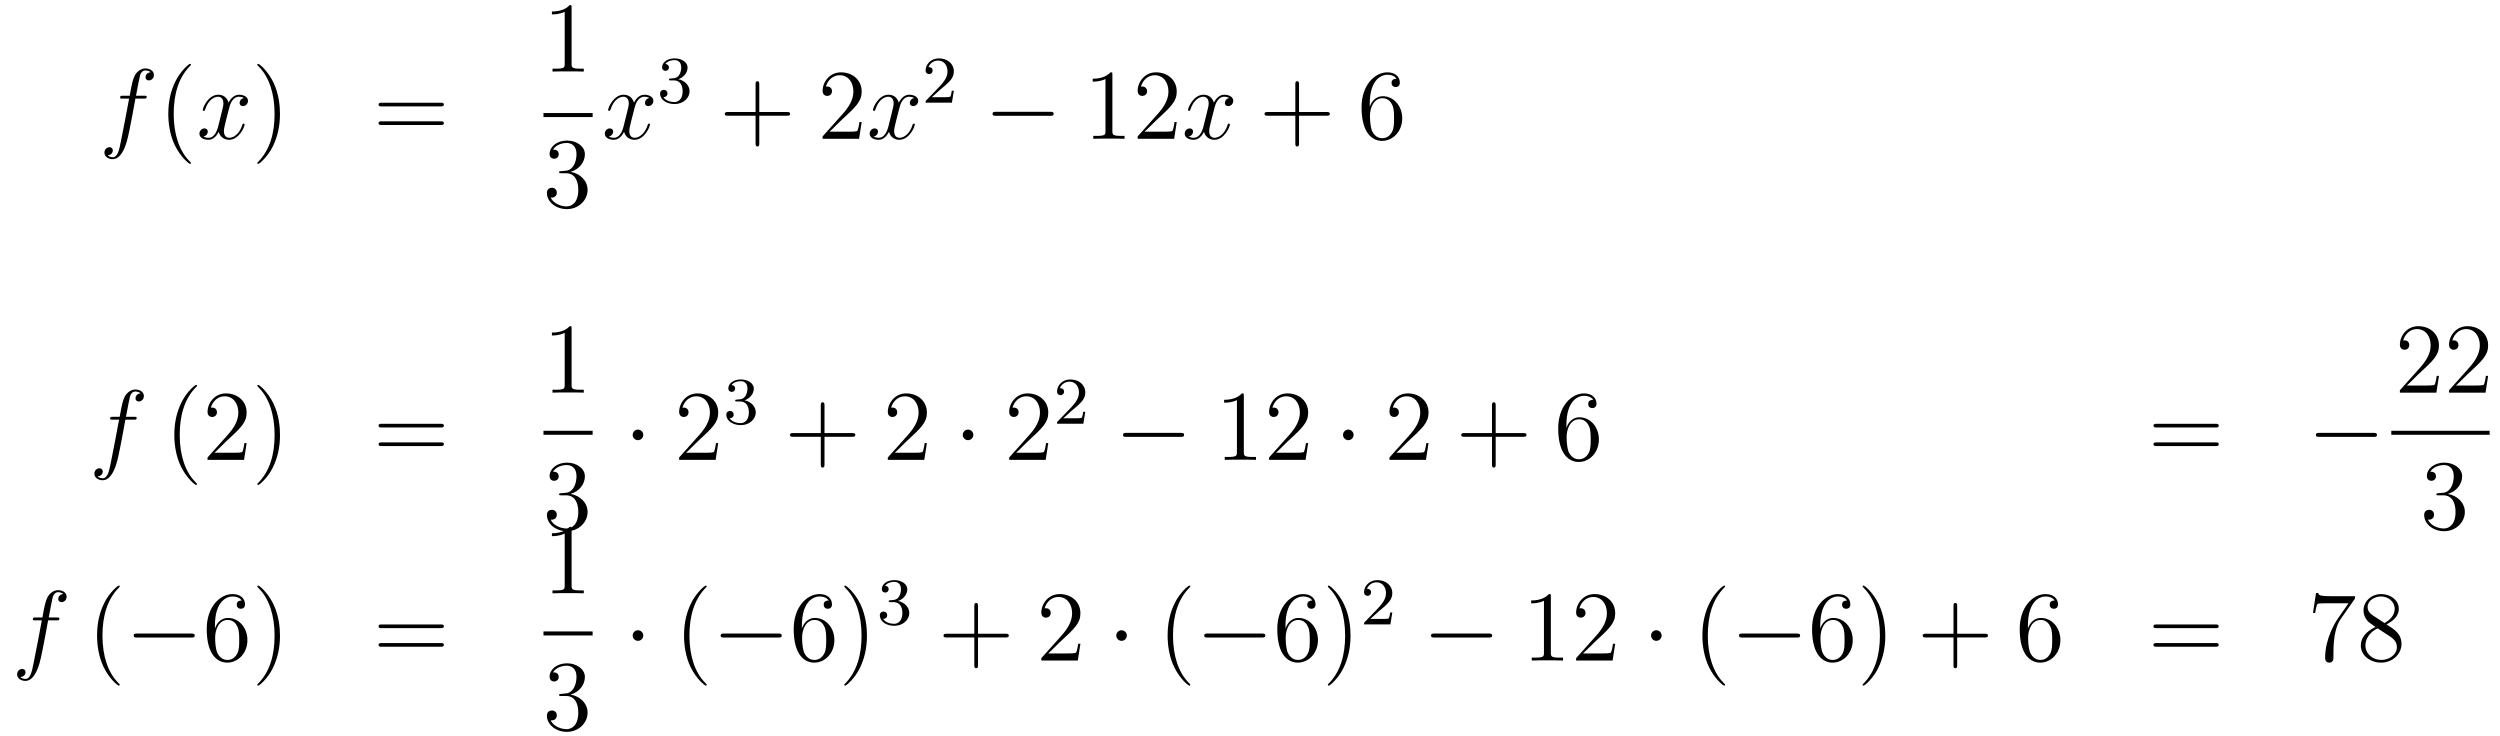 <?xml version='1.0'?>
<!-- This file was generated by dvisvgm 1.14.1 -->
<svg height='88pt' version='1.1' viewBox='0 -88 299 88' width='299pt' xmlns='http://www.w3.org/2000/svg' xmlns:xlink='http://www.w3.org/1999/xlink'>
<g id='page1'>
<g transform='matrix(1 0 0 1 -132 579)'>
<path d='M149.212 -655.206C149.451 -655.206 149.546 -655.206 149.546 -655.433C149.546 -655.552 149.451 -655.552 149.235 -655.552H148.267C148.494 -656.783 148.662 -657.632 148.757 -658.015C148.829 -658.302 149.08 -658.577 149.391 -658.577C149.642 -658.577 149.893 -658.469 150.012 -658.362C149.546 -658.314 149.403 -657.967 149.403 -657.764C149.403 -657.525 149.582 -657.381 149.809 -657.381C150.048 -657.381 150.407 -657.584 150.407 -658.039C150.407 -658.541 149.905 -658.816 149.379 -658.816C148.865 -658.816 148.363 -658.433 148.124 -657.967C147.908 -657.548 147.789 -657.118 147.514 -655.552H146.713C146.486 -655.552 146.367 -655.552 146.367 -655.337C146.367 -655.206 146.438 -655.206 146.677 -655.206H147.442C147.227 -654.094 146.737 -651.392 146.462 -650.113C146.259 -649.073 146.08 -648.2 145.482 -648.2C145.446 -648.2 145.099 -648.2 144.884 -648.427C145.494 -648.475 145.494 -649.001 145.494 -649.013C145.494 -649.252 145.314 -649.396 145.088 -649.396C144.848 -649.396 144.49 -649.192 144.49 -648.738C144.49 -648.224 145.016 -647.961 145.482 -647.961C146.701 -647.961 147.203 -650.149 147.335 -650.747C147.55 -651.667 148.136 -654.847 148.195 -655.206H149.212Z' fill-rule='evenodd'/>
<path d='M154.843 -647.495C154.843 -647.531 154.843 -647.555 154.64 -647.758C153.444 -648.966 152.775 -650.938 152.775 -653.377C152.775 -655.696 153.337 -657.692 154.723 -659.103C154.843 -659.21 154.843 -659.234 154.843 -659.27C154.843 -659.342 154.783 -659.366 154.735 -659.366C154.58 -659.366 153.6 -658.505 153.014 -657.333C152.404 -656.126 152.129 -654.847 152.129 -653.377C152.129 -652.312 152.297 -650.89 152.918 -649.611C153.623 -648.177 154.604 -647.399 154.735 -647.399C154.783 -647.399 154.843 -647.423 154.843 -647.495Z' fill-rule='evenodd'/>
<path d='M161.183 -655.277C160.8 -655.206 160.657 -654.919 160.657 -654.692C160.657 -654.405 160.884 -654.309 161.051 -654.309C161.41 -654.309 161.661 -654.62 161.661 -654.942C161.661 -655.445 161.087 -655.672 160.585 -655.672C159.856 -655.672 159.449 -654.954 159.342 -654.727C159.067 -655.624 158.325 -655.672 158.11 -655.672C156.891 -655.672 156.246 -654.106 156.246 -653.843C156.246 -653.795 156.293 -653.735 156.377 -653.735C156.473 -653.735 156.497 -653.807 156.52 -653.855C156.927 -655.182 157.728 -655.433 158.075 -655.433C158.613 -655.433 158.72 -654.931 158.72 -654.644C158.72 -654.381 158.648 -654.106 158.505 -653.532L158.099 -651.894C157.919 -651.177 157.573 -650.52 156.939 -650.52C156.879 -650.52 156.58 -650.52 156.329 -650.675C156.759 -650.759 156.855 -651.117 156.855 -651.261C156.855 -651.5 156.676 -651.643 156.449 -651.643C156.162 -651.643 155.851 -651.392 155.851 -651.01C155.851 -650.508 156.413 -650.28 156.927 -650.28C157.501 -650.28 157.907 -650.735 158.158 -651.225C158.349 -650.52 158.947 -650.28 159.39 -650.28C160.609 -650.28 161.254 -651.847 161.254 -652.109C161.254 -652.169 161.206 -652.217 161.135 -652.217C161.027 -652.217 161.015 -652.157 160.98 -652.062C160.657 -651.01 159.963 -650.52 159.426 -650.52C159.007 -650.52 158.78 -650.83 158.78 -651.32C158.78 -651.583 158.828 -651.775 159.019 -652.564L159.437 -654.189C159.617 -654.907 160.023 -655.433 160.573 -655.433C160.597 -655.433 160.932 -655.433 161.183 -655.277Z' fill-rule='evenodd'/>
<path d='M165.485 -653.377C165.485 -654.285 165.366 -655.767 164.696 -657.154C163.991 -658.588 163.011 -659.366 162.879 -659.366C162.831 -659.366 162.772 -659.342 162.772 -659.27C162.772 -659.234 162.772 -659.21 162.975 -659.007C164.17 -657.8 164.84 -655.827 164.84 -653.388C164.84 -651.069 164.278 -649.073 162.891 -647.662C162.772 -647.555 162.772 -647.531 162.772 -647.495C162.772 -647.423 162.831 -647.399 162.879 -647.399C163.034 -647.399 164.015 -648.26 164.601 -649.432C165.21 -650.651 165.485 -651.942 165.485 -653.377Z' fill-rule='evenodd'/>
<path d='M184.702 -654.273C184.869 -654.273 185.084 -654.273 185.084 -654.488C185.084 -654.715 184.881 -654.715 184.702 -654.715H177.661C177.493 -654.715 177.278 -654.715 177.278 -654.5C177.278 -654.273 177.481 -654.273 177.661 -654.273H184.702ZM184.702 -652.05C184.869 -652.05 185.084 -652.05 185.084 -652.265C185.084 -652.492 184.881 -652.492 184.702 -652.492H177.661C177.493 -652.492 177.278 -652.492 177.278 -652.277C177.278 -652.05 177.481 -652.05 177.661 -652.05H184.702Z' fill-rule='evenodd'/>
<path d='M200.363 -666.102C200.363 -666.378 200.363 -666.389 200.124 -666.389C199.837 -666.067 199.24 -665.624 198.008 -665.624V-665.278C198.283 -665.278 198.881 -665.278 199.538 -665.588V-659.36C199.538 -658.93 199.502 -658.787 198.45 -658.787H198.079V-658.44C198.402 -658.464 199.562 -658.464 199.956 -658.464C200.351 -658.464 201.498 -658.464 201.821 -658.44V-658.787H201.451C200.399 -658.787 200.363 -658.93 200.363 -659.36V-666.102Z' fill-rule='evenodd'/>
<path d='M197 -653H202.879V-653.481H197'/>
<path d='M199.12 -646.532C198.917 -646.52 198.869 -646.507 198.869 -646.4C198.869 -646.281 198.929 -646.281 199.144 -646.281H199.693C200.71 -646.281 201.163 -645.444 201.163 -644.296C201.163 -642.73 200.351 -642.312 199.765 -642.312C199.192 -642.312 198.211 -642.587 197.864 -643.376C198.247 -643.316 198.594 -643.531 198.594 -643.961C198.594 -644.308 198.342 -644.547 198.008 -644.547C197.72 -644.547 197.41 -644.38 197.41 -643.926C197.41 -642.862 198.474 -641.989 199.801 -641.989C201.223 -641.989 202.276 -643.077 202.276 -644.284C202.276 -645.384 201.391 -646.245 200.243 -646.448C201.283 -646.747 201.953 -647.619 201.953 -648.552C201.953 -649.496 200.972 -650.189 199.813 -650.189C198.618 -650.189 197.732 -649.46 197.732 -648.588C197.732 -648.109 198.103 -648.014 198.283 -648.014C198.534 -648.014 198.821 -648.193 198.821 -648.552C198.821 -648.934 198.534 -649.102 198.271 -649.102C198.199 -649.102 198.175 -649.102 198.139 -649.09C198.594 -649.902 199.717 -649.902 199.777 -649.902C200.172 -649.902 200.948 -649.723 200.948 -648.552C200.948 -648.325 200.912 -647.655 200.566 -647.141C200.208 -646.615 199.801 -646.579 199.478 -646.567L199.12 -646.532Z' fill-rule='evenodd'/>
<path d='M209.666 -655.277C209.284 -655.206 209.141 -654.919 209.141 -654.692C209.141 -654.405 209.368 -654.309 209.534 -654.309C209.893 -654.309 210.144 -654.62 210.144 -654.942C210.144 -655.445 209.57 -655.672 209.069 -655.672C208.339 -655.672 207.932 -654.954 207.826 -654.727C207.551 -655.624 206.809 -655.672 206.594 -655.672C205.375 -655.672 204.73 -654.106 204.73 -653.843C204.73 -653.795 204.776 -653.735 204.86 -653.735C204.956 -653.735 204.98 -653.807 205.004 -653.855C205.411 -655.182 206.212 -655.433 206.558 -655.433C207.096 -655.433 207.204 -654.931 207.204 -654.644C207.204 -654.381 207.132 -654.106 206.988 -653.532L206.582 -651.894C206.402 -651.177 206.057 -650.52 205.422 -650.52C205.363 -650.52 205.064 -650.52 204.812 -650.675C205.243 -650.759 205.339 -651.117 205.339 -651.261C205.339 -651.5 205.159 -651.643 204.932 -651.643C204.646 -651.643 204.335 -651.392 204.335 -651.01C204.335 -650.508 204.896 -650.28 205.411 -650.28C205.985 -650.28 206.39 -650.735 206.642 -651.225C206.833 -650.52 207.431 -650.28 207.874 -650.28C209.093 -650.28 209.738 -651.847 209.738 -652.109C209.738 -652.169 209.69 -652.217 209.618 -652.217C209.51 -652.217 209.498 -652.157 209.464 -652.062C209.141 -651.01 208.447 -650.52 207.91 -650.52C207.491 -650.52 207.264 -650.83 207.264 -651.32C207.264 -651.583 207.311 -651.775 207.503 -652.564L207.92 -654.189C208.1 -654.907 208.506 -655.433 209.057 -655.433C209.081 -655.433 209.416 -655.433 209.666 -655.277Z' fill-rule='evenodd'/>
<path d='M212.616 -657.382C213.246 -657.382 213.644 -656.919 213.644 -656.082C213.644 -655.087 213.078 -654.792 212.656 -654.792C212.218 -654.792 211.62 -654.951 211.34 -655.373C211.628 -655.373 211.828 -655.557 211.828 -655.82C211.828 -656.075 211.644 -656.258 211.388 -656.258C211.174 -656.258 210.95 -656.122 210.95 -655.804C210.95 -655.047 211.764 -654.553 212.672 -654.553C213.732 -654.553 214.472 -655.286 214.472 -656.082C214.472 -656.744 213.947 -657.35 213.134 -657.525C213.763 -657.748 214.234 -658.29 214.234 -658.927C214.234 -659.565 213.516 -660.019 212.688 -660.019C211.835 -660.019 211.189 -659.557 211.189 -658.951C211.189 -658.656 211.388 -658.529 211.596 -658.529C211.843 -658.529 212.003 -658.704 212.003 -658.935C212.003 -659.23 211.747 -659.342 211.572 -659.35C211.907 -659.788 212.52 -659.812 212.664 -659.812C212.87 -659.812 213.476 -659.748 213.476 -658.927C213.476 -658.369 213.246 -658.035 213.134 -657.907C212.896 -657.66 212.712 -657.644 212.226 -657.612C212.074 -657.605 212.01 -657.597 212.01 -657.493C212.01 -657.382 212.082 -657.382 212.218 -657.382H212.616Z' fill-rule='evenodd'/>
<path d='M222.81 -653.161H226.109C226.277 -653.161 226.492 -653.161 226.492 -653.377C226.492 -653.604 226.289 -653.604 226.109 -653.604H222.81V-656.903C222.81 -657.07 222.81 -657.286 222.594 -657.286C222.367 -657.286 222.367 -657.082 222.367 -656.903V-653.604H219.068C218.9 -653.604 218.686 -653.604 218.686 -653.388C218.686 -653.161 218.888 -653.161 219.068 -653.161H222.367V-649.862C222.367 -649.695 222.367 -649.48 222.582 -649.48C222.81 -649.48 222.81 -649.683 222.81 -649.862V-653.161Z' fill-rule='evenodd'/>
<path d='M235.057 -652.408H234.794C234.758 -652.205 234.662 -651.547 234.542 -651.356C234.46 -651.249 233.778 -651.249 233.419 -651.249H231.208C231.53 -651.524 232.26 -652.289 232.571 -652.576C234.388 -654.249 235.057 -654.871 235.057 -656.054C235.057 -657.429 233.969 -658.349 232.583 -658.349C231.196 -658.349 230.383 -657.166 230.383 -656.138C230.383 -655.528 230.909 -655.528 230.945 -655.528C231.196 -655.528 231.506 -655.707 231.506 -656.09C231.506 -656.425 231.28 -656.652 230.945 -656.652C230.837 -656.652 230.814 -656.652 230.778 -656.64C231.005 -657.453 231.65 -658.003 232.427 -658.003C233.443 -658.003 234.065 -657.154 234.065 -656.054C234.065 -655.038 233.479 -654.153 232.798 -653.388L230.383 -650.687V-650.4H234.746L235.057 -652.408Z' fill-rule='evenodd'/>
<path d='M241.343 -655.277C240.96 -655.206 240.816 -654.919 240.816 -654.692C240.816 -654.405 241.044 -654.309 241.211 -654.309C241.57 -654.309 241.82 -654.62 241.82 -654.942C241.82 -655.445 241.247 -655.672 240.744 -655.672C240.016 -655.672 239.609 -654.954 239.502 -654.727C239.226 -655.624 238.486 -655.672 238.27 -655.672C237.05 -655.672 236.405 -654.106 236.405 -653.843C236.405 -653.795 236.453 -653.735 236.537 -653.735C236.633 -653.735 236.657 -653.807 236.68 -653.855C237.086 -655.182 237.888 -655.433 238.235 -655.433C238.772 -655.433 238.88 -654.931 238.88 -654.644C238.88 -654.381 238.808 -654.106 238.664 -653.532L238.259 -651.894C238.079 -651.177 237.732 -650.52 237.098 -650.52C237.038 -650.52 236.74 -650.52 236.489 -650.675C236.92 -650.759 237.014 -651.117 237.014 -651.261C237.014 -651.5 236.836 -651.643 236.609 -651.643C236.322 -651.643 236.011 -651.392 236.011 -651.01C236.011 -650.508 236.573 -650.28 237.086 -650.28C237.66 -650.28 238.067 -650.735 238.318 -651.225C238.51 -650.52 239.107 -650.28 239.549 -650.28C240.768 -650.28 241.414 -651.847 241.414 -652.109C241.414 -652.169 241.366 -652.217 241.295 -652.217C241.187 -652.217 241.175 -652.157 241.139 -652.062C240.816 -651.01 240.122 -650.52 239.585 -650.52C239.167 -650.52 238.939 -650.83 238.939 -651.32C238.939 -651.583 238.987 -651.775 239.178 -652.564L239.597 -654.189C239.777 -654.907 240.182 -655.433 240.733 -655.433C240.757 -655.433 241.092 -655.433 241.343 -655.277Z' fill-rule='evenodd'/>
<path d='M244.528 -656.346C244.655 -656.465 244.99 -656.728 245.117 -656.84C245.611 -657.294 246.08 -657.732 246.08 -658.457C246.08 -659.405 245.284 -660.019 244.288 -660.019C243.332 -660.019 242.702 -659.294 242.702 -658.585C242.702 -658.194 243.013 -658.138 243.125 -658.138C243.292 -658.138 243.539 -658.258 243.539 -658.561C243.539 -658.975 243.14 -658.975 243.046 -658.975C243.276 -659.557 243.81 -659.756 244.2 -659.756C244.942 -659.756 245.324 -659.127 245.324 -658.457C245.324 -657.628 244.742 -657.023 243.802 -656.059L242.798 -655.023C242.702 -654.935 242.702 -654.919 242.702 -654.72H245.85L246.08 -656.146H245.833C245.81 -655.987 245.747 -655.588 245.651 -655.437C245.603 -655.373 244.997 -655.373 244.87 -655.373H243.451L244.528 -656.346Z' fill-rule='evenodd'/>
<path d='M257.598 -653.149C257.801 -653.149 258.017 -653.149 258.017 -653.388C258.017 -653.628 257.801 -653.628 257.598 -653.628H251.131C250.927 -653.628 250.712 -653.628 250.712 -653.388C250.712 -653.149 250.927 -653.149 251.131 -653.149H257.598Z' fill-rule='evenodd'/>
<path d='M265.042 -658.062C265.042 -658.338 265.042 -658.349 264.802 -658.349C264.515 -658.027 263.917 -657.584 262.686 -657.584V-657.238C262.961 -657.238 263.558 -657.238 264.216 -657.548V-651.32C264.216 -650.89 264.18 -650.747 263.129 -650.747H262.758V-650.4C263.081 -650.424 264.24 -650.424 264.635 -650.424S266.177 -650.424 266.5 -650.4V-650.747H266.129C265.078 -650.747 265.042 -650.89 265.042 -651.32V-658.062ZM272.738 -652.408H272.476C272.44 -652.205 272.344 -651.547 272.224 -651.356C272.141 -651.249 271.459 -651.249 271.1 -651.249H268.889C269.212 -651.524 269.941 -652.289 270.252 -652.576C272.069 -654.249 272.738 -654.871 272.738 -656.054C272.738 -657.429 271.65 -658.349 270.264 -658.349C268.877 -658.349 268.064 -657.166 268.064 -656.138C268.064 -655.528 268.59 -655.528 268.626 -655.528C268.877 -655.528 269.188 -655.707 269.188 -656.09C269.188 -656.425 268.961 -656.652 268.626 -656.652C268.518 -656.652 268.494 -656.652 268.458 -656.64C268.686 -657.453 269.332 -658.003 270.108 -658.003C271.124 -658.003 271.746 -657.154 271.746 -656.054C271.746 -655.038 271.16 -654.153 270.479 -653.388L268.064 -650.687V-650.4H272.428L272.738 -652.408Z' fill-rule='evenodd'/>
<path d='M279.023 -655.277C278.64 -655.206 278.496 -654.919 278.496 -654.692C278.496 -654.405 278.724 -654.309 278.891 -654.309C279.25 -654.309 279.5 -654.62 279.5 -654.942C279.5 -655.445 278.927 -655.672 278.424 -655.672C277.696 -655.672 277.289 -654.954 277.182 -654.727C276.906 -655.624 276.166 -655.672 275.95 -655.672C274.73 -655.672 274.085 -654.106 274.085 -653.843C274.085 -653.795 274.133 -653.735 274.217 -653.735C274.313 -653.735 274.337 -653.807 274.36 -653.855C274.766 -655.182 275.568 -655.433 275.915 -655.433C276.452 -655.433 276.56 -654.931 276.56 -654.644C276.56 -654.381 276.488 -654.106 276.344 -653.532L275.939 -651.894C275.759 -651.177 275.412 -650.52 274.778 -650.52C274.718 -650.52 274.42 -650.52 274.169 -650.675C274.6 -650.759 274.694 -651.117 274.694 -651.261C274.694 -651.5 274.516 -651.643 274.289 -651.643C274.002 -651.643 273.691 -651.392 273.691 -651.01C273.691 -650.508 274.253 -650.28 274.766 -650.28C275.34 -650.28 275.747 -650.735 275.998 -651.225C276.19 -650.52 276.787 -650.28 277.229 -650.28C278.448 -650.28 279.094 -651.847 279.094 -652.109C279.094 -652.169 279.046 -652.217 278.975 -652.217C278.867 -652.217 278.855 -652.157 278.819 -652.062C278.496 -651.01 277.802 -650.52 277.265 -650.52C276.847 -650.52 276.619 -650.83 276.619 -651.32C276.619 -651.583 276.667 -651.775 276.858 -652.564L277.277 -654.189C277.457 -654.907 277.862 -655.433 278.413 -655.433C278.437 -655.433 278.772 -655.433 279.023 -655.277Z' fill-rule='evenodd'/>
<path d='M287.364 -653.161H290.663C290.83 -653.161 291.046 -653.161 291.046 -653.377C291.046 -653.604 290.842 -653.604 290.663 -653.604H287.364V-656.903C287.364 -657.07 287.364 -657.286 287.148 -657.286C286.921 -657.286 286.921 -657.082 286.921 -656.903V-653.604H283.622C283.454 -653.604 283.24 -653.604 283.24 -653.388C283.24 -653.161 283.442 -653.161 283.622 -653.161H286.921V-649.862C286.921 -649.695 286.921 -649.48 287.136 -649.48C287.364 -649.48 287.364 -649.683 287.364 -649.862V-653.161Z' fill-rule='evenodd'/>
<path d='M295.822 -654.56C295.822 -657.584 297.292 -658.062 297.937 -658.062C298.368 -658.062 298.798 -657.931 299.026 -657.573C298.882 -657.573 298.427 -657.573 298.427 -657.082C298.427 -656.819 298.607 -656.592 298.918 -656.592C299.216 -656.592 299.419 -656.772 299.419 -657.118C299.419 -657.74 298.966 -658.349 297.925 -658.349C296.419 -658.349 294.841 -656.808 294.841 -654.177C294.841 -650.89 296.275 -650.149 297.292 -650.149C298.595 -650.149 299.706 -651.285 299.706 -652.839C299.706 -654.428 298.595 -655.492 297.4 -655.492C296.335 -655.492 295.94 -654.572 295.822 -654.237V-654.56ZM297.292 -650.472C296.538 -650.472 296.18 -651.141 296.072 -651.392C295.964 -651.703 295.846 -652.289 295.846 -653.126C295.846 -654.07 296.275 -655.253 297.352 -655.253C298.009 -655.253 298.356 -654.811 298.535 -654.405C298.727 -653.962 298.727 -653.365 298.727 -652.851C298.727 -652.241 298.727 -651.703 298.499 -651.249C298.2 -650.675 297.769 -650.472 297.292 -650.472Z' fill-rule='evenodd'/>
<path d='M148.012 -616.806C148.251 -616.806 148.346 -616.806 148.346 -617.033C148.346 -617.152 148.251 -617.152 148.035 -617.152H147.067C147.294 -618.383 147.462 -619.232 147.557 -619.615C147.629 -619.902 147.88 -620.177 148.191 -620.177C148.442 -620.177 148.693 -620.069 148.812 -619.962C148.346 -619.914 148.203 -619.567 148.203 -619.364C148.203 -619.125 148.382 -618.981 148.609 -618.981C148.848 -618.981 149.207 -619.184 149.207 -619.639C149.207 -620.141 148.705 -620.416 148.179 -620.416C147.665 -620.416 147.163 -620.033 146.924 -619.567C146.708 -619.148 146.589 -618.718 146.314 -617.152H145.513C145.286 -617.152 145.167 -617.152 145.167 -616.937C145.167 -616.806 145.238 -616.806 145.477 -616.806H146.242C146.027 -615.694 145.537 -612.992 145.262 -611.713C145.059 -610.673 144.88 -609.8 144.282 -609.8C144.246 -609.8 143.899 -609.8 143.684 -610.027C144.294 -610.075 144.294 -610.601 144.294 -610.613C144.294 -610.852 144.114 -610.996 143.888 -610.996C143.648 -610.996 143.29 -610.792 143.29 -610.338C143.29 -609.824 143.816 -609.561 144.282 -609.561C145.501 -609.561 146.003 -611.749 146.135 -612.347C146.35 -613.267 146.936 -616.447 146.995 -616.806H148.012Z' fill-rule='evenodd'/>
<path d='M155.563 -609.095C155.563 -609.131 155.563 -609.155 155.36 -609.358C154.164 -610.566 153.495 -612.538 153.495 -614.977C153.495 -617.296 154.057 -619.292 155.443 -620.703C155.563 -620.81 155.563 -620.834 155.563 -620.87C155.563 -620.942 155.503 -620.966 155.455 -620.966C155.3 -620.966 154.32 -620.105 153.734 -618.933C153.124 -617.726 152.849 -616.447 152.849 -614.977C152.849 -613.912 153.017 -612.49 153.638 -611.211C154.343 -609.777 155.324 -608.999 155.455 -608.999C155.503 -608.999 155.563 -609.023 155.563 -609.095ZM161.497 -614.008H161.235C161.199 -613.805 161.103 -613.147 160.983 -612.956C160.9 -612.849 160.218 -612.849 159.86 -612.849H157.648C157.971 -613.124 158.7 -613.889 159.011 -614.176C160.828 -615.849 161.497 -616.471 161.497 -617.654C161.497 -619.029 160.41 -619.949 159.023 -619.949C157.636 -619.949 156.823 -618.766 156.823 -617.738C156.823 -617.128 157.35 -617.128 157.385 -617.128C157.636 -617.128 157.947 -617.307 157.947 -617.69C157.947 -618.025 157.72 -618.252 157.385 -618.252C157.278 -618.252 157.254 -618.252 157.218 -618.24C157.445 -619.053 158.091 -619.603 158.868 -619.603C159.884 -619.603 160.505 -618.754 160.505 -617.654C160.505 -616.638 159.92 -615.753 159.238 -614.988L156.823 -612.287V-612H161.187L161.497 -614.008ZM165.489 -614.977C165.489 -615.885 165.369 -617.367 164.7 -618.754C163.995 -620.188 163.014 -620.966 162.883 -620.966C162.835 -620.966 162.775 -620.942 162.775 -620.87C162.775 -620.834 162.775 -620.81 162.978 -620.607C164.174 -619.4 164.843 -617.427 164.843 -614.988C164.843 -612.669 164.281 -610.673 162.894 -609.262C162.775 -609.155 162.775 -609.131 162.775 -609.095C162.775 -609.023 162.835 -608.999 162.883 -608.999C163.038 -608.999 164.018 -609.86 164.604 -611.032C165.214 -612.251 165.489 -613.542 165.489 -614.977Z' fill-rule='evenodd'/>
<path d='M184.703 -615.873C184.87 -615.873 185.085 -615.873 185.085 -616.088C185.085 -616.315 184.882 -616.315 184.703 -616.315H177.662C177.495 -616.315 177.279 -616.315 177.279 -616.1C177.279 -615.873 177.483 -615.873 177.662 -615.873H184.703ZM184.703 -613.65C184.87 -613.65 185.085 -613.65 185.085 -613.865C185.085 -614.092 184.882 -614.092 184.703 -614.092H177.662C177.495 -614.092 177.279 -614.092 177.279 -613.877C177.279 -613.65 177.483 -613.65 177.662 -613.65H184.703Z' fill-rule='evenodd'/>
<path d='M200.363 -627.702C200.363 -627.978 200.363 -627.989 200.124 -627.989C199.837 -627.667 199.24 -627.224 198.008 -627.224V-626.878C198.283 -626.878 198.881 -626.878 199.538 -627.188V-620.96C199.538 -620.53 199.502 -620.387 198.45 -620.387H198.079V-620.04C198.402 -620.064 199.562 -620.064 199.956 -620.064C200.351 -620.064 201.498 -620.064 201.821 -620.04V-620.387H201.451C200.399 -620.387 200.363 -620.53 200.363 -620.96V-627.702Z' fill-rule='evenodd'/>
<path d='M197 -615H202.879V-615.48H197'/>
<path d='M199.12 -608.012C198.917 -608 198.869 -607.987 198.869 -607.88C198.869 -607.761 198.929 -607.761 199.144 -607.761H199.693C200.71 -607.761 201.163 -606.924 201.163 -605.776C201.163 -604.21 200.351 -603.792 199.765 -603.792C199.192 -603.792 198.211 -604.067 197.864 -604.856C198.247 -604.796 198.594 -605.011 198.594 -605.441C198.594 -605.788 198.342 -606.027 198.008 -606.027C197.72 -606.027 197.41 -605.86 197.41 -605.406C197.41 -604.342 198.474 -603.469 199.801 -603.469C201.223 -603.469 202.276 -604.557 202.276 -605.764C202.276 -606.864 201.391 -607.725 200.243 -607.928C201.283 -608.227 201.953 -609.099 201.953 -610.032C201.953 -610.976 200.972 -611.669 199.813 -611.669C198.618 -611.669 197.732 -610.94 197.732 -610.068C197.732 -609.589 198.103 -609.494 198.283 -609.494C198.534 -609.494 198.821 -609.673 198.821 -610.032C198.821 -610.414 198.534 -610.582 198.271 -610.582C198.199 -610.582 198.175 -610.582 198.139 -610.57C198.594 -611.382 199.717 -611.382 199.777 -611.382C200.172 -611.382 200.948 -611.203 200.948 -610.032C200.948 -609.805 200.912 -609.135 200.566 -608.621C200.208 -608.095 199.801 -608.059 199.478 -608.047L199.12 -608.012Z' fill-rule='evenodd'/>
<path d='M208.936 -614.988C208.936 -615.335 208.649 -615.622 208.302 -615.622S207.668 -615.335 207.668 -614.988C207.668 -614.642 207.955 -614.355 208.302 -614.355S208.936 -614.642 208.936 -614.988Z' fill-rule='evenodd'/>
<path d='M217.9 -614.008H217.637C217.601 -613.805 217.505 -613.147 217.385 -612.956C217.302 -612.849 216.62 -612.849 216.262 -612.849H214.05C214.373 -613.124 215.102 -613.889 215.413 -614.176C217.23 -615.849 217.9 -616.471 217.9 -617.654C217.9 -619.029 216.811 -619.949 215.425 -619.949C214.038 -619.949 213.226 -618.766 213.226 -617.738C213.226 -617.128 213.751 -617.128 213.787 -617.128C214.038 -617.128 214.349 -617.307 214.349 -617.69C214.349 -618.025 214.122 -618.252 213.787 -618.252C213.679 -618.252 213.655 -618.252 213.619 -618.24C213.847 -619.053 214.492 -619.603 215.269 -619.603C216.286 -619.603 216.907 -618.754 216.907 -617.654C216.907 -616.638 216.322 -615.753 215.64 -614.988L213.226 -612.287V-612H217.589L217.9 -614.008Z' fill-rule='evenodd'/>
<path d='M220.536 -618.982C221.166 -618.982 221.564 -618.519 221.564 -617.682C221.564 -616.687 220.998 -616.392 220.576 -616.392C220.138 -616.392 219.54 -616.551 219.26 -616.973C219.548 -616.973 219.748 -617.157 219.748 -617.42C219.748 -617.675 219.564 -617.858 219.308 -617.858C219.094 -617.858 218.87 -617.722 218.87 -617.404C218.87 -616.647 219.684 -616.153 220.592 -616.153C221.652 -616.153 222.392 -616.886 222.392 -617.682C222.392 -618.344 221.867 -618.95 221.054 -619.125C221.683 -619.348 222.154 -619.89 222.154 -620.527C222.154 -621.165 221.436 -621.619 220.608 -621.619C219.755 -621.619 219.109 -621.157 219.109 -620.551C219.109 -620.256 219.308 -620.129 219.516 -620.129C219.763 -620.129 219.923 -620.304 219.923 -620.535C219.923 -620.83 219.667 -620.942 219.492 -620.95C219.827 -621.388 220.44 -621.412 220.584 -621.412C220.79 -621.412 221.396 -621.348 221.396 -620.527C221.396 -619.969 221.166 -619.635 221.054 -619.507C220.816 -619.26 220.632 -619.244 220.146 -619.212C219.994 -619.205 219.93 -619.197 219.93 -619.093C219.93 -618.982 220.002 -618.982 220.138 -618.982H220.536Z' fill-rule='evenodd'/>
<path d='M230.61 -614.761H233.909C234.077 -614.761 234.292 -614.761 234.292 -614.977C234.292 -615.204 234.089 -615.204 233.909 -615.204H230.61V-618.503C230.61 -618.67 230.61 -618.886 230.394 -618.886C230.167 -618.886 230.167 -618.682 230.167 -618.503V-615.204H226.868C226.7 -615.204 226.486 -615.204 226.486 -614.988C226.486 -614.761 226.688 -614.761 226.868 -614.761H230.167V-611.462C230.167 -611.295 230.167 -611.08 230.382 -611.08C230.61 -611.08 230.61 -611.283 230.61 -611.462V-614.761Z' fill-rule='evenodd'/>
<path d='M242.857 -614.008H242.594C242.558 -613.805 242.462 -613.147 242.342 -612.956C242.26 -612.849 241.578 -612.849 241.219 -612.849H239.008C239.33 -613.124 240.06 -613.889 240.371 -614.176C242.188 -615.849 242.857 -616.471 242.857 -617.654C242.857 -619.029 241.769 -619.949 240.383 -619.949C238.996 -619.949 238.183 -618.766 238.183 -617.738C238.183 -617.128 238.709 -617.128 238.745 -617.128C238.996 -617.128 239.306 -617.307 239.306 -617.69C239.306 -618.025 239.08 -618.252 238.745 -618.252C238.637 -618.252 238.614 -618.252 238.578 -618.24C238.805 -619.053 239.45 -619.603 240.227 -619.603C241.243 -619.603 241.865 -618.754 241.865 -617.654C241.865 -616.638 241.279 -615.753 240.598 -614.988L238.183 -612.287V-612H242.546L242.857 -614.008Z' fill-rule='evenodd'/>
<path d='M248.412 -614.988C248.412 -615.335 248.124 -615.622 247.777 -615.622C247.432 -615.622 247.145 -615.335 247.145 -614.988C247.145 -614.642 247.432 -614.355 247.777 -614.355C248.124 -614.355 248.412 -614.642 248.412 -614.988Z' fill-rule='evenodd'/>
<path d='M257.375 -614.008H257.112C257.076 -613.805 256.981 -613.147 256.861 -612.956C256.777 -612.849 256.096 -612.849 255.738 -612.849H253.526C253.849 -613.124 254.578 -613.889 254.888 -614.176C256.705 -615.849 257.375 -616.471 257.375 -617.654C257.375 -619.029 256.288 -619.949 254.9 -619.949C253.514 -619.949 252.701 -618.766 252.701 -617.738C252.701 -617.128 253.228 -617.128 253.262 -617.128C253.514 -617.128 253.825 -617.307 253.825 -617.69C253.825 -618.025 253.597 -618.252 253.262 -618.252C253.156 -618.252 253.132 -618.252 253.096 -618.24C253.322 -619.053 253.968 -619.603 254.746 -619.603C255.762 -619.603 256.382 -618.754 256.382 -617.654C256.382 -616.638 255.797 -615.753 255.116 -614.988L252.701 -612.287V-612H257.064L257.375 -614.008Z' fill-rule='evenodd'/>
<path d='M260.248 -617.946C260.375 -618.065 260.71 -618.328 260.837 -618.44C261.331 -618.894 261.8 -619.332 261.8 -620.057C261.8 -621.005 261.004 -621.619 260.008 -621.619C259.052 -621.619 258.422 -620.894 258.422 -620.185C258.422 -619.794 258.733 -619.738 258.845 -619.738C259.012 -619.738 259.259 -619.858 259.259 -620.161C259.259 -620.575 258.86 -620.575 258.766 -620.575C258.996 -621.157 259.53 -621.356 259.92 -621.356C260.662 -621.356 261.044 -620.727 261.044 -620.057C261.044 -619.228 260.462 -618.623 259.522 -617.659L258.518 -616.623C258.422 -616.535 258.422 -616.519 258.422 -616.32H261.57L261.8 -617.746H261.553C261.53 -617.587 261.467 -617.188 261.371 -617.037C261.323 -616.973 260.717 -616.973 260.59 -616.973H259.171L260.248 -617.946Z' fill-rule='evenodd'/>
<path d='M273.198 -614.749C273.401 -614.749 273.617 -614.749 273.617 -614.988C273.617 -615.228 273.401 -615.228 273.198 -615.228H266.731C266.527 -615.228 266.312 -615.228 266.312 -614.988C266.312 -614.749 266.527 -614.749 266.731 -614.749H273.198Z' fill-rule='evenodd'/>
<path d='M280.762 -619.662C280.762 -619.938 280.762 -619.949 280.522 -619.949C280.235 -619.627 279.637 -619.184 278.406 -619.184V-618.838C278.681 -618.838 279.278 -618.838 279.936 -619.148V-612.92C279.936 -612.49 279.9 -612.347 278.849 -612.347H278.478V-612C278.801 -612.024 279.96 -612.024 280.355 -612.024C280.75 -612.024 281.897 -612.024 282.22 -612V-612.347H281.849C280.798 -612.347 280.762 -612.49 280.762 -612.92V-619.662ZM288.458 -614.008H288.196C288.16 -613.805 288.064 -613.147 287.944 -612.956C287.861 -612.849 287.179 -612.849 286.82 -612.849H284.609C284.932 -613.124 285.661 -613.889 285.972 -614.176C287.789 -615.849 288.458 -616.471 288.458 -617.654C288.458 -619.029 287.37 -619.949 285.984 -619.949C284.597 -619.949 283.784 -618.766 283.784 -617.738C283.784 -617.128 284.31 -617.128 284.346 -617.128C284.597 -617.128 284.908 -617.307 284.908 -617.69C284.908 -618.025 284.681 -618.252 284.346 -618.252C284.238 -618.252 284.214 -618.252 284.178 -618.24C284.406 -619.053 285.052 -619.603 285.828 -619.603C286.844 -619.603 287.466 -618.754 287.466 -617.654C287.466 -616.638 286.88 -615.753 286.199 -614.988L283.784 -612.287V-612H288.148L288.458 -614.008Z' fill-rule='evenodd'/>
<path d='M293.892 -614.988C293.892 -615.335 293.604 -615.622 293.257 -615.622C292.912 -615.622 292.625 -615.335 292.625 -614.988C292.625 -614.642 292.912 -614.355 293.257 -614.355C293.604 -614.355 293.892 -614.642 293.892 -614.988Z' fill-rule='evenodd'/>
<path d='M302.855 -614.008H302.592C302.556 -613.805 302.461 -613.147 302.341 -612.956C302.257 -612.849 301.576 -612.849 301.218 -612.849H299.006C299.329 -613.124 300.058 -613.889 300.368 -614.176C302.185 -615.849 302.855 -616.471 302.855 -617.654C302.855 -619.029 301.768 -619.949 300.38 -619.949C298.994 -619.949 298.181 -618.766 298.181 -617.738C298.181 -617.128 298.708 -617.128 298.742 -617.128C298.994 -617.128 299.305 -617.307 299.305 -617.69C299.305 -618.025 299.077 -618.252 298.742 -618.252C298.636 -618.252 298.612 -618.252 298.576 -618.24C298.802 -619.053 299.448 -619.603 300.226 -619.603C301.242 -619.603 301.862 -618.754 301.862 -617.654C301.862 -616.638 301.277 -615.753 300.596 -614.988L298.181 -612.287V-612H302.544L302.855 -614.008Z' fill-rule='evenodd'/>
<path d='M310.884 -614.761H314.184C314.351 -614.761 314.566 -614.761 314.566 -614.977C314.566 -615.204 314.363 -615.204 314.184 -615.204H310.884V-618.503C310.884 -618.67 310.884 -618.886 310.669 -618.886C310.442 -618.886 310.442 -618.682 310.442 -618.503V-615.204H307.142C306.976 -615.204 306.76 -615.204 306.76 -614.988C306.76 -614.761 306.964 -614.761 307.142 -614.761H310.442V-611.462C310.442 -611.295 310.442 -611.08 310.657 -611.08C310.884 -611.08 310.884 -611.283 310.884 -611.462V-614.761Z' fill-rule='evenodd'/>
<path d='M319.342 -616.16C319.342 -619.184 320.812 -619.662 321.458 -619.662C321.888 -619.662 322.319 -619.531 322.546 -619.173C322.402 -619.173 321.948 -619.173 321.948 -618.682C321.948 -618.419 322.127 -618.192 322.438 -618.192C322.736 -618.192 322.94 -618.372 322.94 -618.718C322.94 -619.34 322.486 -619.949 321.446 -619.949C319.939 -619.949 318.361 -618.408 318.361 -615.777C318.361 -612.49 319.796 -611.749 320.812 -611.749C322.115 -611.749 323.227 -612.885 323.227 -614.439C323.227 -616.028 322.115 -617.092 320.92 -617.092C319.856 -617.092 319.462 -616.172 319.342 -615.837V-616.16ZM320.812 -612.072C320.059 -612.072 319.7 -612.741 319.592 -612.992C319.486 -613.303 319.366 -613.889 319.366 -614.726C319.366 -615.67 319.796 -616.853 320.872 -616.853C321.529 -616.853 321.876 -616.411 322.056 -616.005C322.247 -615.562 322.247 -614.965 322.247 -614.451C322.247 -613.841 322.247 -613.303 322.02 -612.849C321.721 -612.275 321.29 -612.072 320.812 -612.072Z' fill-rule='evenodd'/>
<path d='M396.979 -615.873C397.147 -615.873 397.362 -615.873 397.362 -616.088C397.362 -616.315 397.159 -616.315 396.979 -616.315H389.939C389.771 -616.315 389.556 -616.315 389.556 -616.1C389.556 -615.873 389.759 -615.873 389.939 -615.873H396.979ZM396.979 -613.65C397.147 -613.65 397.362 -613.65 397.362 -613.865C397.362 -614.092 397.159 -614.092 396.979 -614.092H389.939C389.771 -614.092 389.556 -614.092 389.556 -613.877C389.556 -613.65 389.759 -613.65 389.939 -613.65H396.979Z' fill-rule='evenodd'/>
<path d='M415.866 -614.749C416.069 -614.749 416.284 -614.749 416.284 -614.988C416.284 -615.228 416.069 -615.228 415.866 -615.228H409.398C409.195 -615.228 408.98 -615.228 408.98 -614.988C408.98 -614.749 409.195 -614.749 409.398 -614.749H415.866Z' fill-rule='evenodd'/>
<path d='M423.7 -622.048H423.437C423.401 -621.845 423.305 -621.187 423.186 -620.996C423.102 -620.889 422.42 -620.889 422.062 -620.889H419.851C420.174 -621.164 420.902 -621.929 421.213 -622.216C423.03 -623.889 423.7 -624.511 423.7 -625.694C423.7 -627.069 422.612 -627.989 421.225 -627.989C419.839 -627.989 419.026 -626.806 419.026 -625.778C419.026 -625.168 419.552 -625.168 419.587 -625.168C419.839 -625.168 420.149 -625.347 420.149 -625.73C420.149 -626.065 419.922 -626.292 419.587 -626.292C419.48 -626.292 419.456 -626.292 419.42 -626.28C419.647 -627.093 420.293 -627.643 421.07 -627.643C422.086 -627.643 422.707 -626.794 422.707 -625.694C422.707 -624.678 422.122 -623.793 421.441 -623.028L419.026 -620.327V-620.04H423.389L423.7 -622.048ZM429.58 -622.048H429.317C429.281 -621.845 429.185 -621.187 429.066 -620.996C428.982 -620.889 428.3 -620.889 427.942 -620.889H425.73C426.053 -621.164 426.782 -621.929 427.093 -622.216C428.91 -623.889 429.58 -624.511 429.58 -625.694C429.58 -627.069 428.491 -627.989 427.105 -627.989S424.906 -626.806 424.906 -625.778C424.906 -625.168 425.431 -625.168 425.467 -625.168C425.719 -625.168 426.029 -625.347 426.029 -625.73C426.029 -626.065 425.802 -626.292 425.467 -626.292C425.36 -626.292 425.336 -626.292 425.3 -626.28C425.527 -627.093 426.173 -627.643 426.95 -627.643C427.966 -627.643 428.587 -626.794 428.587 -625.694C428.587 -624.678 428.002 -623.793 427.32 -623.028L424.906 -620.327V-620.04H429.269L429.58 -622.048Z' fill-rule='evenodd'/>
<path d='M418 -615H429.762V-615.48H418'/>
<path d='M423.64 -608.012C423.437 -608 423.389 -607.987 423.389 -607.88C423.389 -607.761 423.449 -607.761 423.664 -607.761H424.213C425.23 -607.761 425.683 -606.924 425.683 -605.776C425.683 -604.21 424.871 -603.792 424.285 -603.792C423.712 -603.792 422.731 -604.067 422.384 -604.856C422.767 -604.796 423.114 -605.011 423.114 -605.441C423.114 -605.788 422.862 -606.027 422.528 -606.027C422.24 -606.027 421.93 -605.86 421.93 -605.406C421.93 -604.342 422.994 -603.469 424.321 -603.469C425.743 -603.469 426.796 -604.557 426.796 -605.764C426.796 -606.864 425.911 -607.725 424.763 -607.928C425.803 -608.227 426.473 -609.099 426.473 -610.032C426.473 -610.976 425.492 -611.669 424.333 -611.669C423.138 -611.669 422.252 -610.94 422.252 -610.068C422.252 -609.589 422.623 -609.494 422.803 -609.494C423.054 -609.494 423.341 -609.673 423.341 -610.032C423.341 -610.414 423.054 -610.582 422.791 -610.582C422.719 -610.582 422.695 -610.582 422.659 -610.57C423.114 -611.382 424.237 -611.382 424.297 -611.382C424.692 -611.382 425.468 -611.203 425.468 -610.032C425.468 -609.805 425.432 -609.135 425.086 -608.621C424.728 -608.095 424.321 -608.059 423.998 -608.047L423.64 -608.012Z' fill-rule='evenodd'/>
<path d='M138.772 -592.806C139.011 -592.806 139.106 -592.806 139.106 -593.033C139.106 -593.152 139.011 -593.152 138.795 -593.152H137.827C138.054 -594.384 138.222 -595.232 138.317 -595.615C138.389 -595.902 138.64 -596.177 138.951 -596.177C139.202 -596.177 139.453 -596.069 139.572 -595.962C139.106 -595.914 138.963 -595.567 138.963 -595.363C138.963 -595.124 139.142 -594.982 139.369 -594.982C139.608 -594.982 139.967 -595.184 139.967 -595.639C139.967 -596.141 139.465 -596.416 138.939 -596.416C138.425 -596.416 137.923 -596.033 137.684 -595.567C137.468 -595.148 137.349 -594.718 137.074 -593.152H136.273C136.046 -593.152 135.927 -593.152 135.927 -592.937C135.927 -592.806 135.998 -592.806 136.237 -592.806H137.002C136.787 -591.694 136.297 -588.992 136.022 -587.713C135.819 -586.673 135.64 -585.8 135.042 -585.8C135.006 -585.8 134.659 -585.8 134.444 -586.027C135.054 -586.075 135.054 -586.601 135.054 -586.614C135.054 -586.853 134.874 -586.996 134.648 -586.996C134.408 -586.996 134.05 -586.793 134.05 -586.338C134.05 -585.824 134.576 -585.562 135.042 -585.562C136.261 -585.562 136.763 -587.749 136.895 -588.347C137.11 -589.267 137.696 -592.447 137.755 -592.806H138.772Z' fill-rule='evenodd'/>
<path d='M146.323 -585.095C146.323 -585.131 146.323 -585.155 146.12 -585.358C144.924 -586.566 144.255 -588.538 144.255 -590.976C144.255 -593.296 144.817 -595.292 146.203 -596.702C146.323 -596.81 146.323 -596.834 146.323 -596.87C146.323 -596.941 146.263 -596.965 146.215 -596.965C146.06 -596.965 145.08 -596.105 144.494 -594.934C143.884 -593.726 143.609 -592.447 143.609 -590.976C143.609 -589.913 143.777 -588.49 144.398 -587.21C145.103 -585.776 146.084 -584.999 146.215 -584.999C146.263 -584.999 146.323 -585.024 146.323 -585.095Z' fill-rule='evenodd'/>
<path d='M154.874 -590.749C155.077 -590.749 155.293 -590.749 155.293 -590.988C155.293 -591.228 155.077 -591.228 154.874 -591.228H148.407C148.204 -591.228 147.989 -591.228 147.989 -590.988C147.989 -590.749 148.204 -590.749 148.407 -590.749H154.874Z' fill-rule='evenodd'/>
<path d='M157.705 -592.16C157.705 -595.184 159.175 -595.662 159.821 -595.662C160.251 -595.662 160.682 -595.531 160.909 -595.172C160.765 -595.172 160.311 -595.172 160.311 -594.682C160.311 -594.419 160.49 -594.192 160.801 -594.192C161.1 -594.192 161.303 -594.372 161.303 -594.718C161.303 -595.339 160.849 -595.949 159.809 -595.949C158.303 -595.949 156.725 -594.408 156.725 -591.778C156.725 -588.49 158.159 -587.749 159.175 -587.749C160.478 -587.749 161.59 -588.884 161.59 -590.438C161.59 -592.028 160.478 -593.093 159.283 -593.093C158.219 -593.093 157.825 -592.172 157.705 -591.838V-592.16ZM159.175 -588.072C158.422 -588.072 158.064 -588.742 157.956 -588.992C157.848 -589.303 157.729 -589.889 157.729 -590.725C157.729 -591.67 158.159 -592.854 159.235 -592.854C159.893 -592.854 160.239 -592.411 160.419 -592.004C160.61 -591.562 160.61 -590.965 160.61 -590.45C160.61 -589.841 160.61 -589.303 160.383 -588.848C160.084 -588.275 159.653 -588.072 159.175 -588.072ZM165.486 -590.976C165.486 -591.884 165.366 -593.368 164.697 -594.754C163.992 -596.189 163.011 -596.965 162.88 -596.965C162.832 -596.965 162.772 -596.941 162.772 -596.87C162.772 -596.834 162.772 -596.81 162.975 -596.606C164.171 -595.399 164.84 -593.428 164.84 -590.988C164.84 -588.67 164.278 -586.673 162.891 -585.263C162.772 -585.155 162.772 -585.131 162.772 -585.095C162.772 -585.024 162.832 -584.999 162.88 -584.999C163.035 -584.999 164.015 -585.86 164.601 -587.032C165.211 -588.251 165.486 -589.542 165.486 -590.976Z' fill-rule='evenodd'/>
<path d='M184.701 -591.874C184.868 -591.874 185.084 -591.874 185.084 -592.088C185.084 -592.315 184.881 -592.315 184.701 -592.315H177.66C177.493 -592.315 177.278 -592.315 177.278 -592.1C177.278 -591.874 177.481 -591.874 177.66 -591.874H184.701ZM184.701 -589.65C184.868 -589.65 185.084 -589.65 185.084 -589.865C185.084 -590.092 184.881 -590.092 184.701 -590.092H177.66C177.493 -590.092 177.278 -590.092 177.278 -589.877C177.278 -589.65 177.481 -589.65 177.66 -589.65H184.701Z' fill-rule='evenodd'/>
<path d='M200.363 -603.702C200.363 -603.978 200.363 -603.989 200.124 -603.989C199.837 -603.667 199.24 -603.224 198.008 -603.224V-602.878C198.283 -602.878 198.881 -602.878 199.538 -603.188V-596.96C199.538 -596.53 199.502 -596.387 198.45 -596.387H198.079V-596.04C198.402 -596.064 199.562 -596.064 199.956 -596.064C200.351 -596.064 201.498 -596.064 201.821 -596.04V-596.387H201.451C200.399 -596.387 200.363 -596.53 200.363 -596.96V-603.702Z' fill-rule='evenodd'/>
<path d='M197 -591H202.879V-591.48H197'/>
<path d='M199.12 -584.011C198.917 -583.999 198.869 -583.987 198.869 -583.88C198.869 -583.76 198.929 -583.76 199.144 -583.76H199.693C200.71 -583.76 201.163 -582.924 201.163 -581.777C201.163 -580.21 200.351 -579.792 199.765 -579.792C199.192 -579.792 198.211 -580.067 197.864 -580.855C198.247 -580.796 198.594 -581.011 198.594 -581.441C198.594 -581.788 198.342 -582.028 198.008 -582.028C197.72 -582.028 197.41 -581.86 197.41 -581.406C197.41 -580.342 198.474 -579.469 199.801 -579.469C201.223 -579.469 202.276 -580.556 202.276 -581.764C202.276 -582.864 201.391 -583.724 200.243 -583.928C201.283 -584.226 201.953 -585.1 201.953 -586.032C201.953 -586.976 200.972 -587.669 199.813 -587.669C198.618 -587.669 197.732 -586.94 197.732 -586.068C197.732 -585.589 198.103 -585.493 198.283 -585.493C198.534 -585.493 198.821 -585.673 198.821 -586.032C198.821 -586.415 198.534 -586.582 198.271 -586.582C198.199 -586.582 198.175 -586.582 198.139 -586.57C198.594 -587.382 199.717 -587.382 199.777 -587.382C200.172 -587.382 200.948 -587.203 200.948 -586.032C200.948 -585.805 200.912 -585.136 200.566 -584.621C200.208 -584.095 199.801 -584.059 199.478 -584.047L199.12 -584.011Z' fill-rule='evenodd'/>
<path d='M208.936 -590.988C208.936 -591.335 208.649 -591.622 208.302 -591.622S207.668 -591.335 207.668 -590.988C207.668 -590.642 207.955 -590.354 208.302 -590.354S208.936 -590.642 208.936 -590.988Z' fill-rule='evenodd'/>
<path d='M216.524 -585.095C216.524 -585.131 216.524 -585.155 216.322 -585.358C215.126 -586.566 214.457 -588.538 214.457 -590.976C214.457 -593.296 215.018 -595.292 216.406 -596.702C216.524 -596.81 216.524 -596.834 216.524 -596.87C216.524 -596.941 216.464 -596.965 216.416 -596.965C216.262 -596.965 215.281 -596.105 214.696 -594.934C214.086 -593.726 213.811 -592.447 213.811 -590.976C213.811 -589.913 213.978 -588.49 214.6 -587.21C215.305 -585.776 216.286 -584.999 216.416 -584.999C216.464 -584.999 216.524 -585.024 216.524 -585.095Z' fill-rule='evenodd'/>
<path d='M225.076 -590.749C225.278 -590.749 225.494 -590.749 225.494 -590.988C225.494 -591.228 225.278 -591.228 225.076 -591.228H218.609C218.406 -591.228 218.19 -591.228 218.19 -590.988C218.19 -590.749 218.406 -590.749 218.609 -590.749H225.076Z' fill-rule='evenodd'/>
<path d='M227.906 -592.16C227.906 -595.184 229.376 -595.662 230.022 -595.662C230.453 -595.662 230.884 -595.531 231.11 -595.172C230.966 -595.172 230.513 -595.172 230.513 -594.682C230.513 -594.419 230.692 -594.192 231.002 -594.192C231.301 -594.192 231.505 -594.372 231.505 -594.718C231.505 -595.339 231.05 -595.949 230.011 -595.949C228.504 -595.949 226.926 -594.408 226.926 -591.778C226.926 -588.49 228.361 -587.749 229.376 -587.749C230.68 -587.749 231.792 -588.884 231.792 -590.438C231.792 -592.028 230.68 -593.093 229.484 -593.093C228.421 -593.093 228.026 -592.172 227.906 -591.838V-592.16ZM229.376 -588.072C228.624 -588.072 228.265 -588.742 228.157 -588.992C228.05 -589.303 227.93 -589.889 227.93 -590.725C227.93 -591.67 228.361 -592.854 229.436 -592.854C230.094 -592.854 230.441 -592.411 230.621 -592.004C230.812 -591.562 230.812 -590.965 230.812 -590.45C230.812 -589.841 230.812 -589.303 230.585 -588.848C230.285 -588.275 229.855 -588.072 229.376 -588.072ZM235.687 -590.976C235.687 -591.884 235.567 -593.368 234.899 -594.754C234.193 -596.189 233.213 -596.965 233.081 -596.965C233.033 -596.965 232.974 -596.941 232.974 -596.87C232.974 -596.834 232.974 -596.81 233.177 -596.606C234.372 -595.399 235.042 -593.428 235.042 -590.988C235.042 -588.67 234.48 -586.673 233.093 -585.263C232.974 -585.155 232.974 -585.131 232.974 -585.095C232.974 -585.024 233.033 -584.999 233.081 -584.999C233.237 -584.999 234.217 -585.86 234.803 -587.032C235.412 -588.251 235.687 -589.542 235.687 -590.976Z' fill-rule='evenodd'/>
<path d='M238.896 -594.982C239.526 -594.982 239.924 -594.52 239.924 -593.682C239.924 -592.686 239.358 -592.392 238.936 -592.392C238.498 -592.392 237.9 -592.55 237.62 -592.974C237.908 -592.974 238.108 -593.156 238.108 -593.419C238.108 -593.675 237.924 -593.858 237.668 -593.858C237.454 -593.858 237.23 -593.723 237.23 -593.404C237.23 -592.646 238.044 -592.153 238.952 -592.153C240.012 -592.153 240.752 -592.885 240.752 -593.682C240.752 -594.344 240.227 -594.949 239.414 -595.124C240.043 -595.348 240.514 -595.89 240.514 -596.527S239.796 -597.619 238.968 -597.619C238.115 -597.619 237.469 -597.157 237.469 -596.551C237.469 -596.256 237.668 -596.129 237.876 -596.129C238.123 -596.129 238.283 -596.304 238.283 -596.536C238.283 -596.83 238.027 -596.941 237.852 -596.95C238.187 -597.388 238.8 -597.412 238.944 -597.412C239.15 -597.412 239.756 -597.348 239.756 -596.527C239.756 -595.969 239.526 -595.634 239.414 -595.507C239.176 -595.26 238.992 -595.244 238.506 -595.212C238.354 -595.205 238.29 -595.196 238.29 -595.093C238.29 -594.982 238.362 -594.982 238.498 -594.982H238.896Z' fill-rule='evenodd'/>
<path d='M248.97 -590.761H252.269C252.437 -590.761 252.652 -590.761 252.652 -590.976C252.652 -591.204 252.449 -591.204 252.269 -591.204H248.97V-594.503C248.97 -594.671 248.97 -594.886 248.754 -594.886C248.527 -594.886 248.527 -594.682 248.527 -594.503V-591.204H245.228C245.06 -591.204 244.846 -591.204 244.846 -590.988C244.846 -590.761 245.048 -590.761 245.228 -590.761H248.527V-587.462C248.527 -587.294 248.527 -587.08 248.742 -587.08C248.97 -587.08 248.97 -587.282 248.97 -587.462V-590.761Z' fill-rule='evenodd'/>
<path d='M261.217 -590.009H260.954C260.918 -589.805 260.822 -589.147 260.702 -588.956C260.62 -588.848 259.938 -588.848 259.579 -588.848H257.368C257.69 -589.123 258.42 -589.889 258.731 -590.176C260.548 -591.85 261.217 -592.471 261.217 -593.654C261.217 -595.03 260.129 -595.949 258.743 -595.949C257.356 -595.949 256.543 -594.766 256.543 -593.738C256.543 -593.129 257.069 -593.129 257.105 -593.129C257.356 -593.129 257.666 -593.308 257.666 -593.69C257.666 -594.025 257.44 -594.252 257.105 -594.252C256.997 -594.252 256.974 -594.252 256.938 -594.24C257.165 -595.052 257.81 -595.603 258.587 -595.603C259.603 -595.603 260.225 -594.754 260.225 -593.654C260.225 -592.638 259.639 -591.754 258.958 -590.988L256.543 -588.287V-588H260.906L261.217 -590.009Z' fill-rule='evenodd'/>
<path d='M266.772 -590.988C266.772 -591.335 266.484 -591.622 266.137 -591.622C265.792 -591.622 265.505 -591.335 265.505 -590.988C265.505 -590.642 265.792 -590.354 266.137 -590.354C266.484 -590.354 266.772 -590.642 266.772 -590.988Z' fill-rule='evenodd'/>
<path d='M274.361 -585.095C274.361 -585.131 274.361 -585.155 274.157 -585.358C272.962 -586.566 272.292 -588.538 272.292 -590.976C272.292 -593.296 272.855 -595.292 274.241 -596.702C274.361 -596.81 274.361 -596.834 274.361 -596.87C274.361 -596.941 274.301 -596.965 274.253 -596.965C274.098 -596.965 273.118 -596.105 272.532 -594.934C271.922 -593.726 271.648 -592.447 271.648 -590.976C271.648 -589.913 271.814 -588.49 272.436 -587.21C273.142 -585.776 274.122 -584.999 274.253 -584.999C274.301 -584.999 274.361 -585.024 274.361 -585.095Z' fill-rule='evenodd'/>
<path d='M282.912 -590.749C283.115 -590.749 283.331 -590.749 283.331 -590.988C283.331 -591.228 283.115 -591.228 282.912 -591.228H276.445C276.241 -591.228 276.026 -591.228 276.026 -590.988C276.026 -590.749 276.241 -590.749 276.445 -590.749H282.912Z' fill-rule='evenodd'/>
<path d='M285.743 -592.16C285.743 -595.184 287.213 -595.662 287.858 -595.662C288.289 -595.662 288.719 -595.531 288.947 -595.172C288.803 -595.172 288.348 -595.172 288.348 -594.682C288.348 -594.419 288.528 -594.192 288.839 -594.192C289.138 -594.192 289.34 -594.372 289.34 -594.718C289.34 -595.339 288.887 -595.949 287.846 -595.949C286.34 -595.949 284.762 -594.408 284.762 -591.778C284.762 -588.49 286.198 -587.749 287.213 -587.749C288.516 -587.749 289.627 -588.884 289.627 -590.438C289.627 -592.028 288.516 -593.093 287.321 -593.093C286.256 -593.093 285.863 -592.172 285.743 -591.838V-592.16ZM287.213 -588.072C286.46 -588.072 286.102 -588.742 285.994 -588.992C285.886 -589.303 285.767 -589.889 285.767 -590.725C285.767 -591.67 286.198 -592.854 287.273 -592.854C287.93 -592.854 288.277 -592.411 288.456 -592.004C288.648 -591.562 288.648 -590.965 288.648 -590.45C288.648 -589.841 288.648 -589.303 288.42 -588.848C288.121 -588.275 287.692 -588.072 287.213 -588.072ZM293.524 -590.976C293.524 -591.884 293.404 -593.368 292.734 -594.754C292.03 -596.189 291.049 -596.965 290.917 -596.965C290.869 -596.965 290.809 -596.941 290.809 -596.87C290.809 -596.834 290.809 -596.81 291.013 -596.606C292.208 -595.399 292.878 -593.428 292.878 -590.988C292.878 -588.67 292.316 -586.673 290.929 -585.263C290.809 -585.155 290.809 -585.131 290.809 -585.095C290.809 -585.024 290.869 -584.999 290.917 -584.999C291.072 -584.999 292.052 -585.86 292.639 -587.032C293.249 -588.251 293.524 -589.542 293.524 -590.976Z' fill-rule='evenodd'/>
<path d='M296.968 -593.946C297.095 -594.065 297.43 -594.328 297.557 -594.439C298.051 -594.894 298.52 -595.332 298.52 -596.057C298.52 -597.005 297.724 -597.619 296.728 -597.619C295.772 -597.619 295.142 -596.893 295.142 -596.185C295.142 -595.794 295.453 -595.739 295.565 -595.739C295.732 -595.739 295.979 -595.858 295.979 -596.161C295.979 -596.575 295.58 -596.575 295.486 -596.575C295.716 -597.157 296.25 -597.356 296.64 -597.356C297.382 -597.356 297.764 -596.726 297.764 -596.057C297.764 -595.229 297.182 -594.623 296.242 -593.659L295.238 -592.622C295.142 -592.535 295.142 -592.519 295.142 -592.32H298.29L298.52 -593.747H298.273C298.25 -593.587 298.187 -593.189 298.091 -593.038C298.043 -592.974 297.437 -592.974 297.31 -592.974H295.891L296.968 -593.946Z' fill-rule='evenodd'/>
<path d='M310.038 -590.749C310.241 -590.749 310.457 -590.749 310.457 -590.988C310.457 -591.228 310.241 -591.228 310.038 -591.228H303.571C303.367 -591.228 303.152 -591.228 303.152 -590.988C303.152 -590.749 303.367 -590.749 303.571 -590.749H310.038Z' fill-rule='evenodd'/>
<path d='M317.482 -595.662C317.482 -595.938 317.482 -595.949 317.242 -595.949C316.955 -595.626 316.357 -595.184 315.126 -595.184V-594.838C315.401 -594.838 315.998 -594.838 316.656 -595.148V-588.92C316.656 -588.49 316.62 -588.347 315.569 -588.347H315.198V-588C315.521 -588.024 316.68 -588.024 317.075 -588.024S318.617 -588.024 318.94 -588V-588.347H318.569C317.518 -588.347 317.482 -588.49 317.482 -588.92V-595.662ZM325.178 -590.009H324.916C324.88 -589.805 324.784 -589.147 324.664 -588.956C324.581 -588.848 323.899 -588.848 323.54 -588.848H321.329C321.652 -589.123 322.381 -589.889 322.692 -590.176C324.509 -591.85 325.178 -592.471 325.178 -593.654C325.178 -595.03 324.09 -595.949 322.704 -595.949C321.317 -595.949 320.504 -594.766 320.504 -593.738C320.504 -593.129 321.03 -593.129 321.066 -593.129C321.317 -593.129 321.628 -593.308 321.628 -593.69C321.628 -594.025 321.401 -594.252 321.066 -594.252C320.958 -594.252 320.934 -594.252 320.898 -594.24C321.126 -595.052 321.772 -595.603 322.548 -595.603C323.564 -595.603 324.186 -594.754 324.186 -593.654C324.186 -592.638 323.6 -591.754 322.919 -590.988L320.504 -588.287V-588H324.868L325.178 -590.009Z' fill-rule='evenodd'/>
<path d='M330.731 -590.988C330.731 -591.335 330.444 -591.622 330.097 -591.622C329.752 -591.622 329.465 -591.335 329.465 -590.988C329.465 -590.642 329.752 -590.354 330.097 -590.354C330.444 -590.354 330.731 -590.642 330.731 -590.988Z' fill-rule='evenodd'/>
<path d='M338.321 -585.095C338.321 -585.131 338.321 -585.155 338.117 -585.358C336.922 -586.566 336.252 -588.538 336.252 -590.976C336.252 -593.296 336.815 -595.292 338.201 -596.702C338.321 -596.81 338.321 -596.834 338.321 -596.87C338.321 -596.941 338.261 -596.965 338.213 -596.965C338.058 -596.965 337.078 -596.105 336.492 -594.934C335.882 -593.726 335.608 -592.447 335.608 -590.976C335.608 -589.913 335.774 -588.49 336.396 -587.21C337.102 -585.776 338.081 -584.999 338.213 -584.999C338.261 -584.999 338.321 -585.024 338.321 -585.095Z' fill-rule='evenodd'/>
<path d='M346.872 -590.749C347.075 -590.749 347.291 -590.749 347.291 -590.988C347.291 -591.228 347.075 -591.228 346.872 -591.228H340.405C340.201 -591.228 339.986 -591.228 339.986 -590.988C339.986 -590.749 340.201 -590.749 340.405 -590.749H346.872Z' fill-rule='evenodd'/>
<path d='M349.703 -592.16C349.703 -595.184 351.173 -595.662 351.818 -595.662C352.249 -595.662 352.679 -595.531 352.907 -595.172C352.763 -595.172 352.309 -595.172 352.309 -594.682C352.309 -594.419 352.488 -594.192 352.799 -594.192C353.098 -594.192 353.3 -594.372 353.3 -594.718C353.3 -595.339 352.847 -595.949 351.806 -595.949C350.3 -595.949 348.722 -594.408 348.722 -591.778C348.722 -588.49 350.158 -587.749 351.173 -587.749C352.476 -587.749 353.587 -588.884 353.587 -590.438C353.587 -592.028 352.476 -593.093 351.281 -593.093C350.216 -593.093 349.823 -592.172 349.703 -591.838V-592.16ZM351.173 -588.072C350.42 -588.072 350.062 -588.742 349.954 -588.992C349.846 -589.303 349.727 -589.889 349.727 -590.725C349.727 -591.67 350.158 -592.854 351.233 -592.854C351.89 -592.854 352.237 -592.411 352.416 -592.004C352.608 -591.562 352.608 -590.965 352.608 -590.45C352.608 -589.841 352.608 -589.303 352.38 -588.848C352.081 -588.275 351.652 -588.072 351.173 -588.072ZM357.484 -590.976C357.484 -591.884 357.364 -593.368 356.694 -594.754C355.99 -596.189 355.009 -596.965 354.877 -596.965C354.829 -596.965 354.769 -596.941 354.769 -596.87C354.769 -596.834 354.769 -596.81 354.973 -596.606C356.168 -595.399 356.838 -593.428 356.838 -590.988C356.838 -588.67 356.276 -586.673 354.889 -585.263C354.769 -585.155 354.769 -585.131 354.769 -585.095C354.769 -585.024 354.829 -584.999 354.877 -584.999C355.032 -584.999 356.012 -585.86 356.599 -587.032C357.209 -588.251 357.484 -589.542 357.484 -590.976Z' fill-rule='evenodd'/>
<path d='M366.079 -590.761H369.379C369.546 -590.761 369.761 -590.761 369.761 -590.976C369.761 -591.204 369.558 -591.204 369.379 -591.204H366.079V-594.503C366.079 -594.671 366.079 -594.886 365.864 -594.886C365.638 -594.886 365.638 -594.682 365.638 -594.503V-591.204H362.338C362.171 -591.204 361.956 -591.204 361.956 -590.988C361.956 -590.761 362.159 -590.761 362.338 -590.761H365.638V-587.462C365.638 -587.294 365.638 -587.08 365.852 -587.08C366.079 -587.08 366.079 -587.282 366.079 -587.462V-590.761Z' fill-rule='evenodd'/>
<path d='M374.537 -592.16C374.537 -595.184 376.008 -595.662 376.654 -595.662C377.083 -595.662 377.514 -595.531 377.741 -595.172C377.598 -595.172 377.143 -595.172 377.143 -594.682C377.143 -594.419 377.323 -594.192 377.634 -594.192C377.933 -594.192 378.136 -594.372 378.136 -594.718C378.136 -595.339 377.681 -595.949 376.642 -595.949C375.136 -595.949 373.558 -594.408 373.558 -591.778C373.558 -588.49 374.992 -587.749 376.008 -587.749C377.311 -587.749 378.422 -588.884 378.422 -590.438C378.422 -592.028 377.311 -593.093 376.116 -593.093C375.052 -593.093 374.657 -592.172 374.537 -591.838V-592.16ZM376.008 -588.072C375.254 -588.072 374.896 -588.742 374.789 -588.992C374.681 -589.303 374.561 -589.889 374.561 -590.725C374.561 -591.67 374.992 -592.854 376.068 -592.854C376.724 -592.854 377.071 -592.411 377.251 -592.004C377.442 -591.562 377.442 -590.965 377.442 -590.45C377.442 -589.841 377.442 -589.303 377.215 -588.848C376.916 -588.275 376.486 -588.072 376.008 -588.072Z' fill-rule='evenodd'/>
<path d='M396.976 -591.874C397.142 -591.874 397.357 -591.874 397.357 -592.088C397.357 -592.315 397.154 -592.315 396.976 -592.315H389.934C389.766 -592.315 389.551 -592.315 389.551 -592.1C389.551 -591.874 389.755 -591.874 389.934 -591.874H396.976ZM396.976 -589.65C397.142 -589.65 397.357 -589.65 397.357 -589.865C397.357 -590.092 397.154 -590.092 396.976 -590.092H389.934C389.766 -590.092 389.551 -590.092 389.551 -589.877C389.551 -589.65 389.755 -589.65 389.934 -589.65H396.976Z' fill-rule='evenodd'/>
<path d='M413.662 -595.423V-595.698H410.78C409.334 -595.698 409.31 -595.854 409.262 -596.081H409L408.629 -593.69H408.892C408.928 -593.905 409.036 -594.647 409.19 -594.778C409.286 -594.85 410.183 -594.85 410.35 -594.85H412.884L411.617 -593.033C411.294 -592.566 410.087 -590.606 410.087 -588.359C410.087 -588.227 410.087 -587.749 410.578 -587.749C411.079 -587.749 411.079 -588.215 411.079 -588.371V-588.968C411.079 -590.749 411.366 -592.136 411.928 -592.937L413.662 -595.423ZM417.425 -592.315C418.024 -592.638 418.896 -593.188 418.896 -594.192C418.896 -595.232 417.892 -595.949 416.791 -595.949C415.608 -595.949 414.676 -595.076 414.676 -593.989C414.676 -593.582 414.796 -593.177 415.13 -592.77C415.261 -592.614 415.273 -592.602 416.111 -592.016C414.95 -591.479 414.353 -590.678 414.353 -589.805C414.353 -588.538 415.56 -587.749 416.78 -587.749C418.106 -587.749 419.219 -588.73 419.219 -589.985C419.219 -591.204 418.357 -591.742 417.425 -592.315ZM415.8 -593.392C415.644 -593.498 415.166 -593.809 415.166 -594.395C415.166 -595.172 415.979 -595.662 416.78 -595.662C417.641 -595.662 418.405 -595.04 418.405 -594.18C418.405 -593.45 417.88 -592.865 417.186 -592.483L415.8 -593.392ZM416.362 -591.85L417.808 -590.905C418.118 -590.701 418.669 -590.33 418.669 -589.602C418.669 -588.694 417.748 -588.072 416.791 -588.072C415.776 -588.072 414.904 -588.812 414.904 -589.805C414.904 -590.737 415.584 -591.491 416.362 -591.85Z' fill-rule='evenodd'/>
</g>
</g>
</svg>
